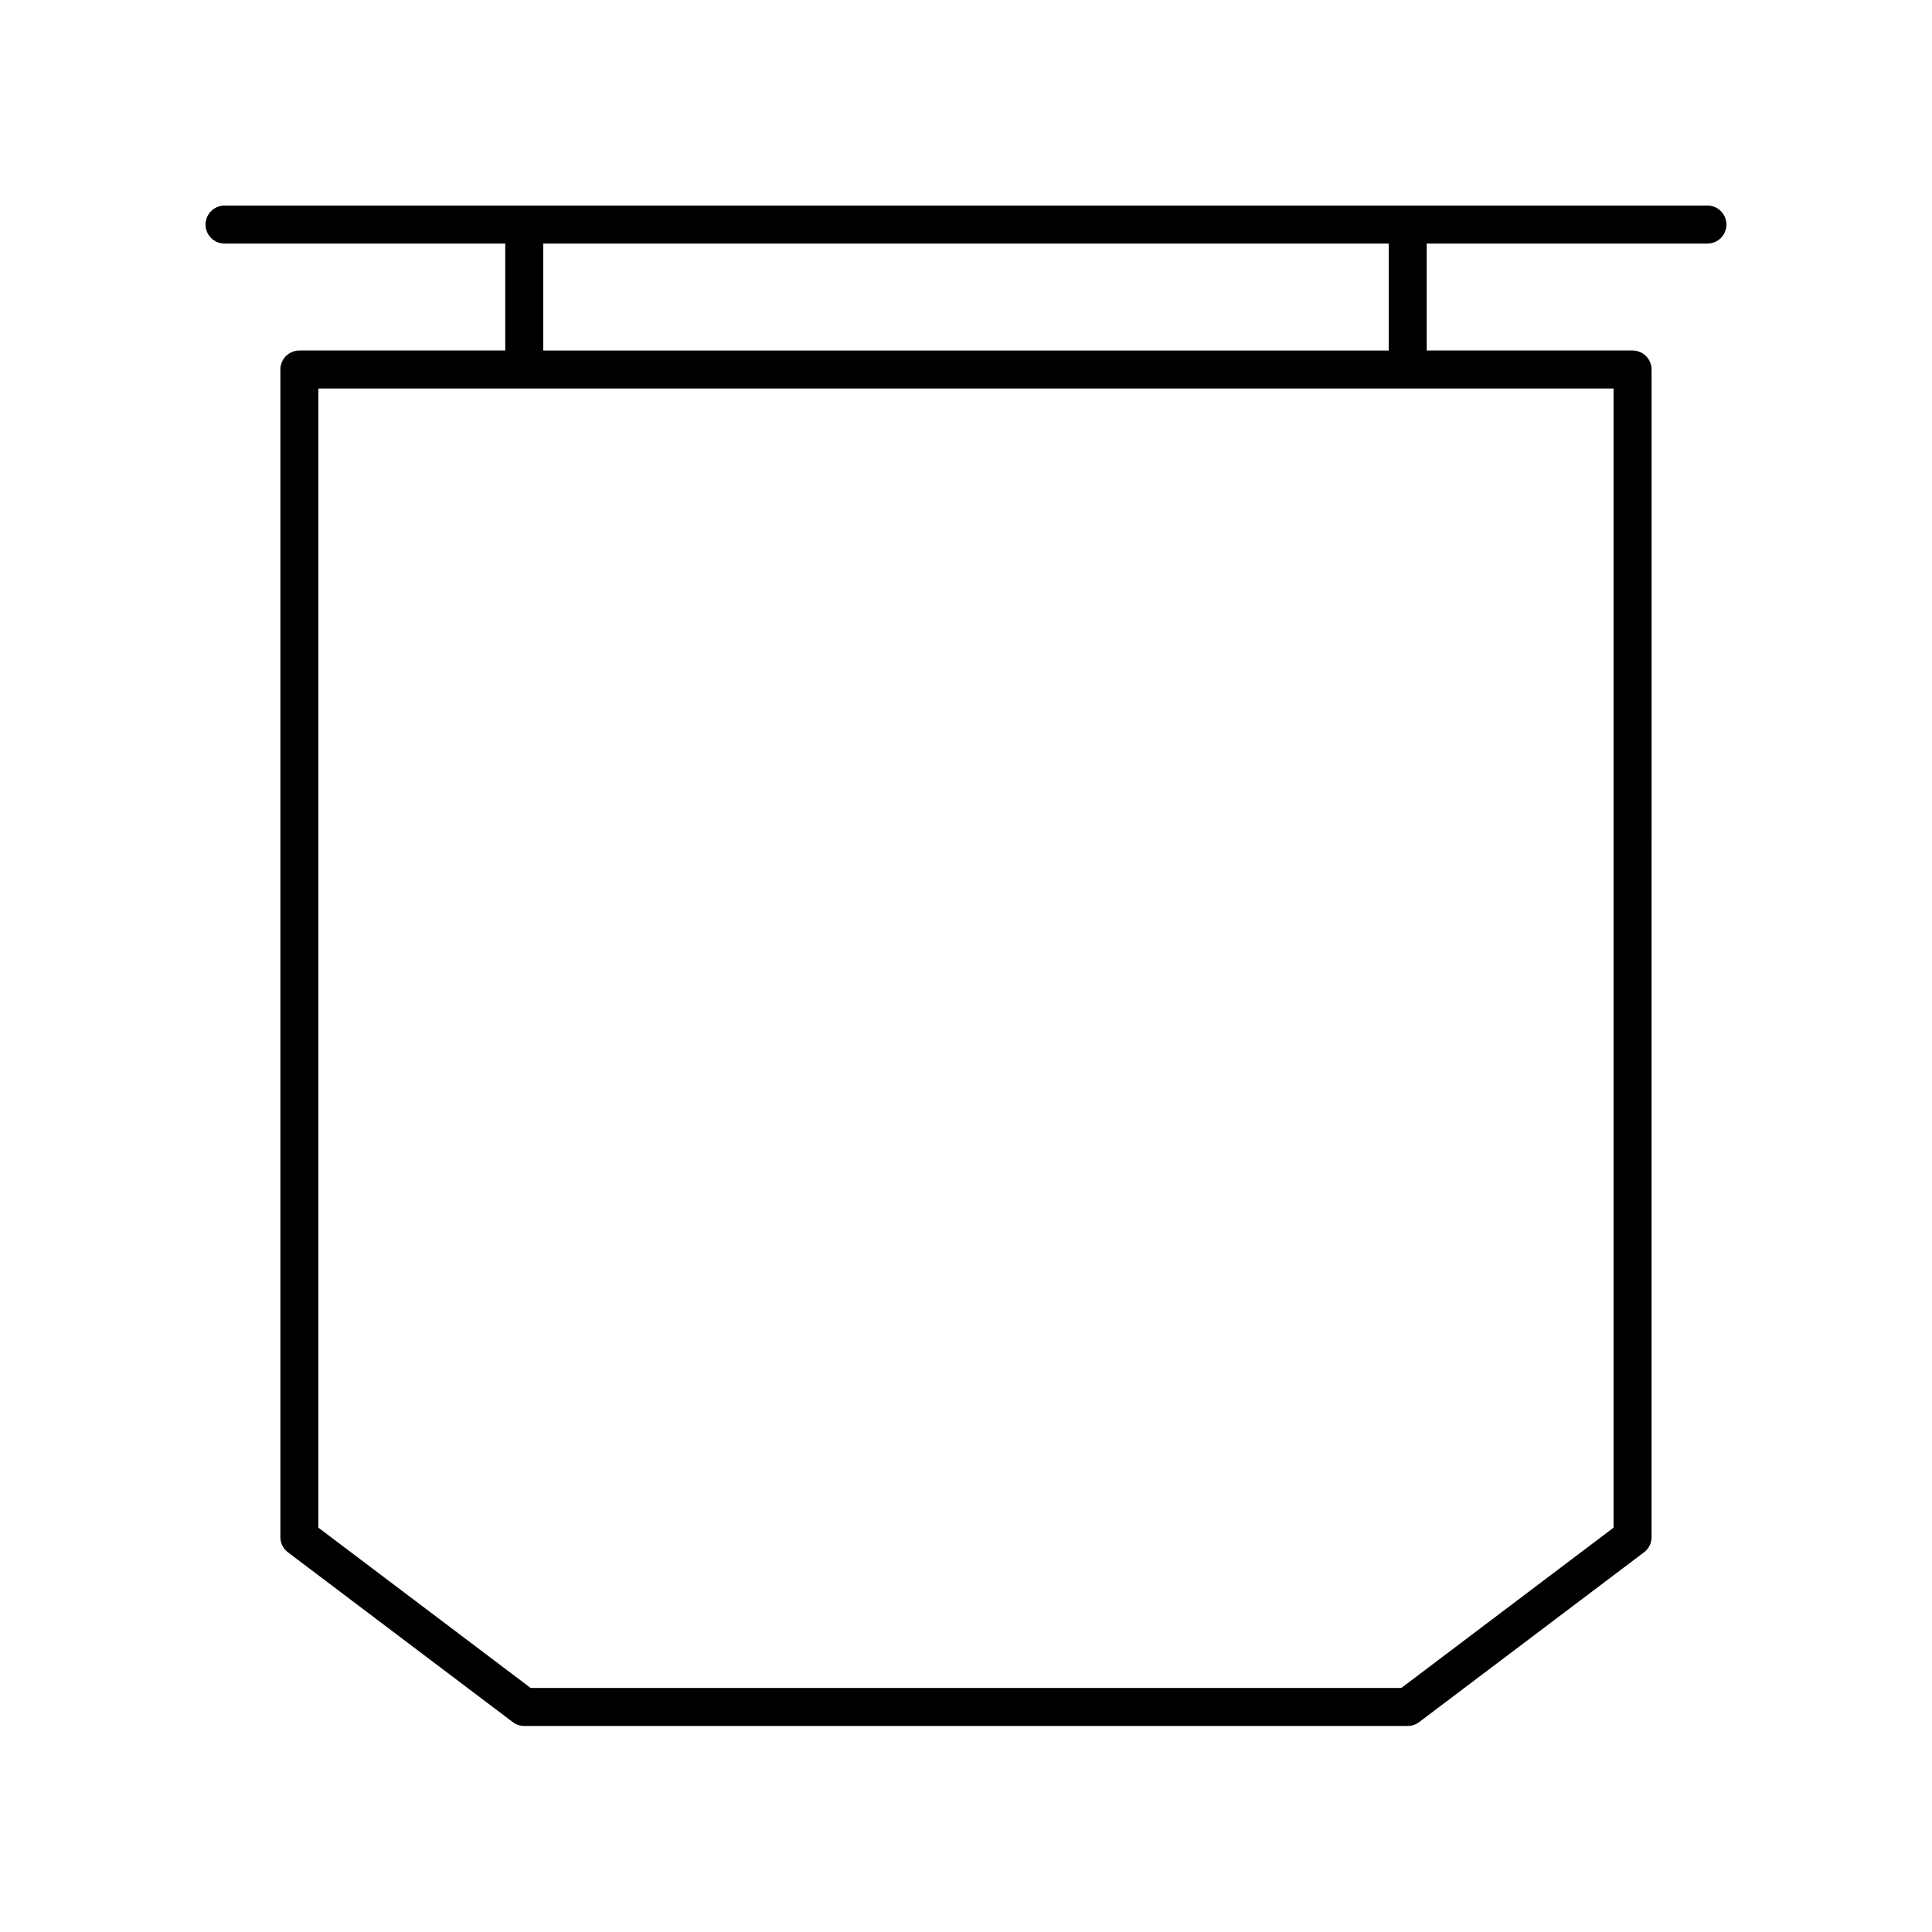 <?xml version="1.0" encoding="UTF-8"?>
<!-- Uploaded to: ICON Repo, www.svgrepo.com, Generator: ICON Repo Mixer Tools -->
<svg fill="#000000" width="800px" height="800px" version="1.1" viewBox="144 144 512 512" xmlns="http://www.w3.org/2000/svg">
 <path d="m203.51 208.55h74.387v28.34h-54.555c-2.785 0-5.039 2.254-5.039 5.039v309.43c0 1.578 0.742 3.066 2.004 4.019l59.59 45c0.875 0.66 1.938 1.02 3.035 1.02h234.12c1.098 0 2.16-0.355 3.035-1.02l59.59-45c1.258-0.953 2.004-2.441 2.004-4.019l0.004-309.43c0-2.781-2.254-5.039-5.039-5.039h-54.555v-28.34h74.387c2.785 0 5.039-2.254 5.039-5.039 0-2.781-2.254-5.039-5.039-5.039l-392.97 0.004c-2.785 0-5.039 2.254-5.039 5.039 0.004 2.781 2.254 5.035 5.039 5.035zm368.1 340.3-56.242 42.473-230.75-0.004-56.242-42.473v-301.88h343.23zm-59.59-311.95h-224.05v-28.344h224.05z"/>
</svg>